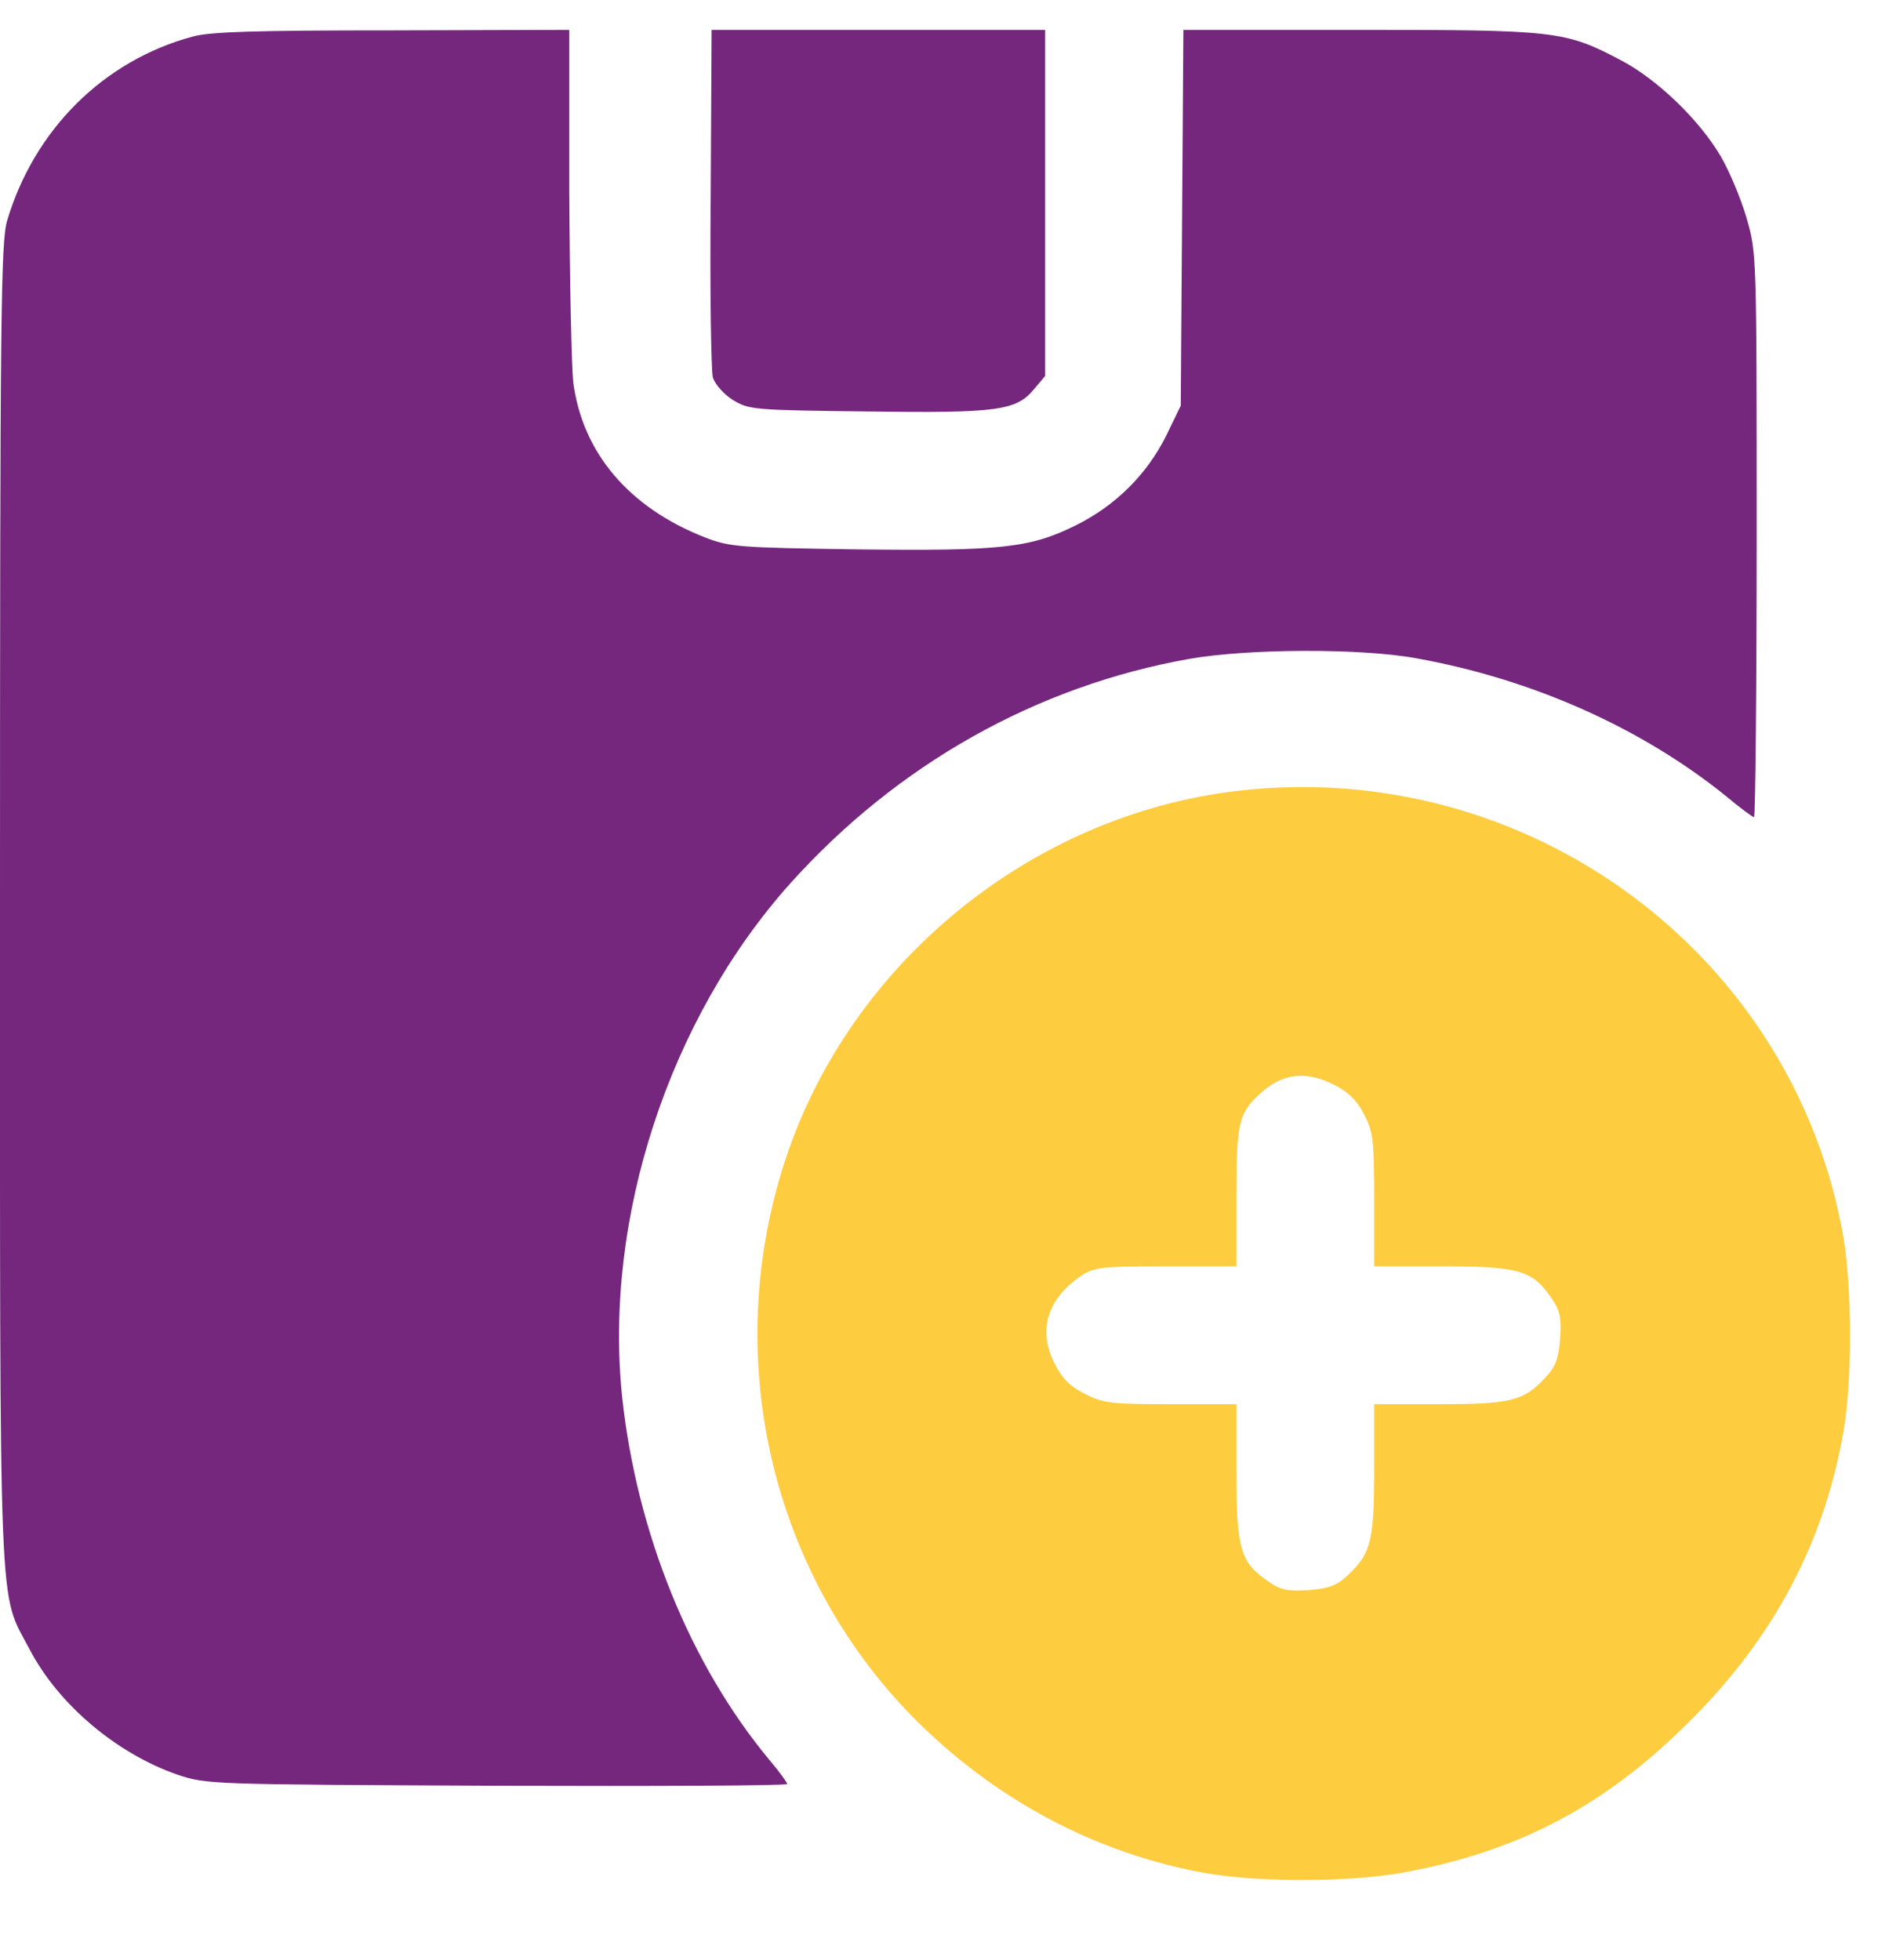<svg width="23" height="24" viewBox="0 0 23 24" fill="none" xmlns="http://www.w3.org/2000/svg">
<path d="M2.359 0.448C1.269 0.742 0.42 1.586 0.087 2.703C0.011 2.97 0 3.808 0 11.085C0 20.061 -0.022 19.462 0.365 20.203C0.719 20.878 1.433 21.477 2.173 21.733C2.527 21.853 2.576 21.853 6.089 21.869C8.039 21.875 9.641 21.869 9.641 21.847C9.641 21.831 9.548 21.7 9.428 21.559C8.453 20.388 7.8 18.776 7.62 17.114C7.391 14.93 8.192 12.479 9.679 10.818C10.991 9.358 12.696 8.4 14.57 8.068C15.294 7.942 16.672 7.937 17.348 8.062C18.769 8.318 20.098 8.912 21.133 9.745C21.307 9.892 21.465 10.007 21.482 10.007C21.498 10.007 21.514 8.454 21.514 6.553C21.514 3.1 21.514 3.1 21.389 2.665C21.318 2.425 21.176 2.087 21.073 1.913C20.811 1.466 20.289 0.965 19.848 0.736C19.167 0.377 19.052 0.366 16.645 0.366H14.493L14.477 2.67L14.461 4.968L14.281 5.339C14.047 5.807 13.666 6.188 13.186 6.428C12.62 6.711 12.271 6.749 10.501 6.728C9.036 6.706 8.943 6.7 8.633 6.581C7.702 6.216 7.135 5.546 7.021 4.685C6.999 4.484 6.977 3.427 6.972 2.338V0.366L4.81 0.372C3.132 0.372 2.576 0.388 2.359 0.448Z" fill="#74277D"/>
<path d="M8.704 2.42C8.693 3.552 8.709 4.544 8.731 4.625C8.758 4.707 8.867 4.832 8.976 4.898C9.172 5.018 9.227 5.023 10.621 5.039C12.222 5.061 12.445 5.028 12.663 4.767L12.8 4.604V2.485V0.366H10.757H8.715L8.704 2.42Z" fill="#74277D"/>
<path d="M15.158 9.685C12.631 9.979 10.414 11.788 9.619 14.2C8.829 16.602 9.429 19.233 11.166 21.014C12.168 22.033 13.421 22.703 14.783 22.942C15.463 23.056 16.585 23.051 17.25 22.92C18.639 22.654 19.684 22.093 20.703 21.069C21.727 20.05 22.342 18.884 22.576 17.534C22.686 16.929 22.68 15.758 22.576 15.148C21.966 11.673 18.709 9.271 15.158 9.685ZM16.34 13.285C16.52 13.378 16.618 13.476 16.711 13.656C16.82 13.874 16.83 13.977 16.83 14.701V15.508H17.664C18.601 15.508 18.769 15.557 18.998 15.894C19.107 16.047 19.123 16.134 19.107 16.395C19.085 16.646 19.053 16.738 18.922 16.875C18.66 17.158 18.497 17.196 17.62 17.196H16.83V17.986C16.83 18.863 16.792 19.026 16.509 19.288C16.373 19.418 16.28 19.451 16.03 19.473C15.768 19.489 15.681 19.473 15.529 19.364C15.191 19.135 15.142 18.966 15.142 18.029V17.196H14.336C13.611 17.196 13.508 17.185 13.29 17.071C13.11 16.984 13.012 16.886 12.92 16.706C12.707 16.297 12.822 15.911 13.236 15.627C13.405 15.518 13.475 15.508 14.276 15.508H15.142V14.663C15.142 13.759 15.169 13.634 15.425 13.4C15.697 13.144 15.986 13.106 16.34 13.285Z" fill="#FECC3F"/>
</svg>
